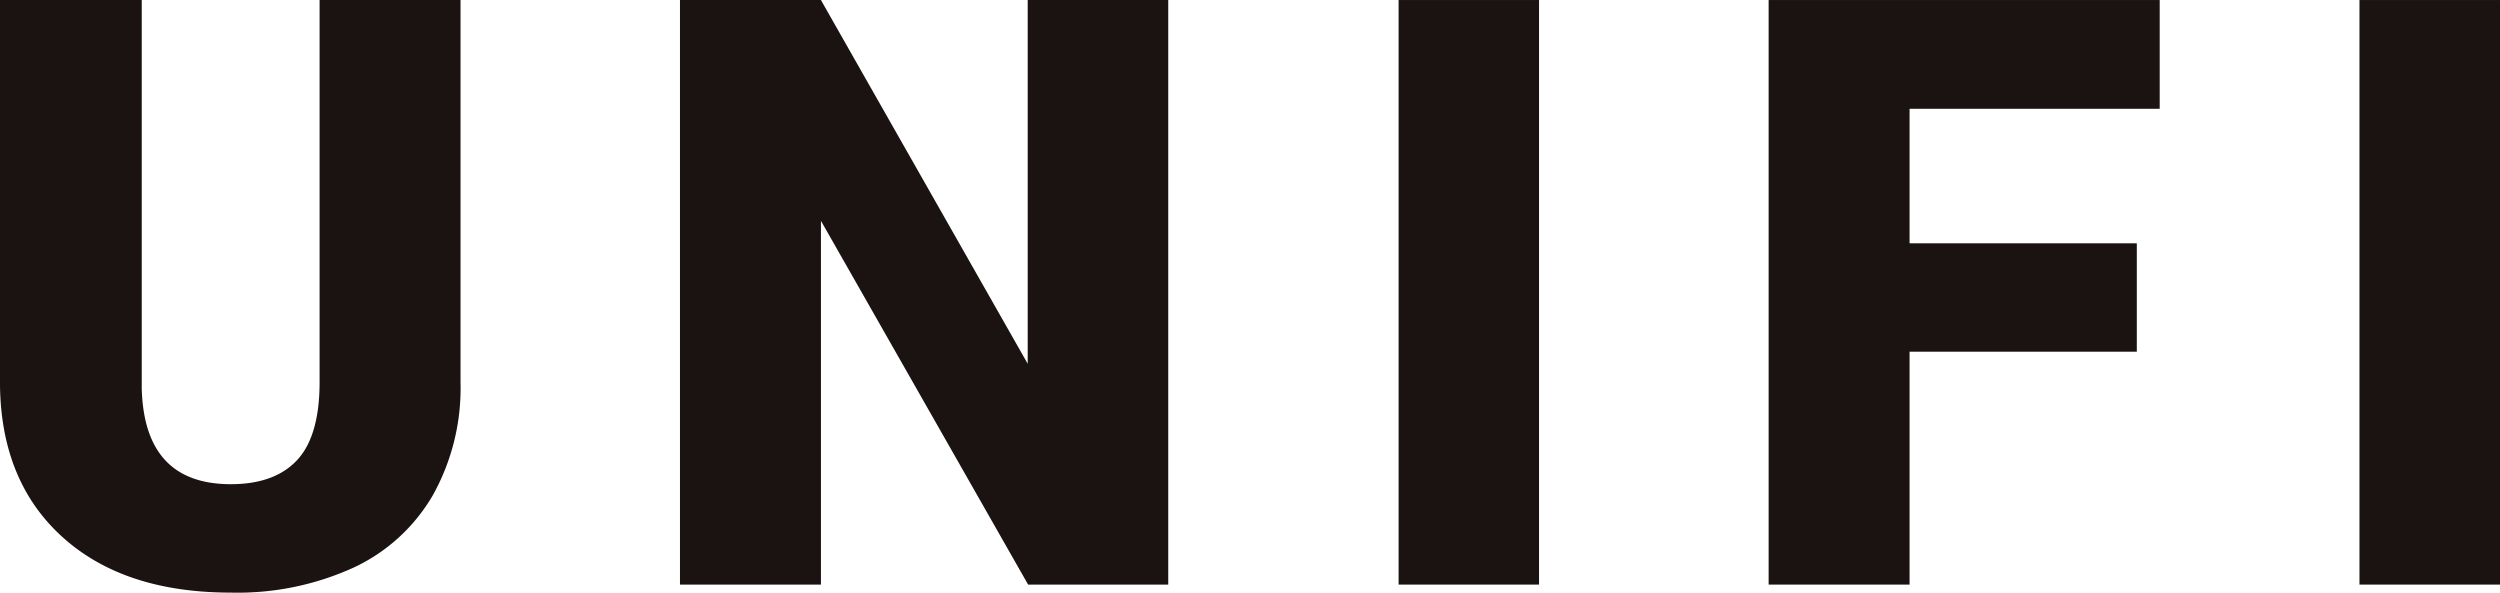 <?xml version="1.0" encoding="UTF-8"?>
<svg xmlns="http://www.w3.org/2000/svg" width="274.135" height="64.982" viewBox="0 0 274.135 64.982">
  <g id="グループ_7" data-name="グループ 7" transform="translate(-18.838 -10.029)">
    <path id="パス_1" data-name="パス 1" d="M69.337,10.029V51.987A24.1,24.1,0,0,1,66.3,64.334a19.621,19.621,0,0,1-8.717,7.947,30.684,30.684,0,0,1-13.428,2.73q-11.71,0-18.447-6.075T18.838,52.295V10.029H34.38V52.6q.264,10.524,9.771,10.522,4.8,0,7.266-2.642T53.883,51.9V10.029Z" fill="#1a1311"></path>
    <path id="パス_2" data-name="パス 2" d="M146.94,74.131H131.574L108.858,34.243V74.131H93.4v-64.1h15.454L131.53,49.917V10.029h15.41Z" fill="#1a1311"></path>
    <path id="パス_3" data-name="パス 3" d="M187.6,74.131H172.2v-64.1H187.6Z" fill="#1a1311"></path>
    <path id="パス_4" data-name="パス 4" d="M253.147,48.594H228.23V74.131H212.775v-64.1h42.882V21.958H228.23V36.709h24.917Z" fill="#1a1311"></path>
    <path id="パス_5" data-name="パス 5" d="M292.973,74.131h-15.41v-64.1h15.41Z" fill="#1a1311"></path>
  </g>
</svg>
